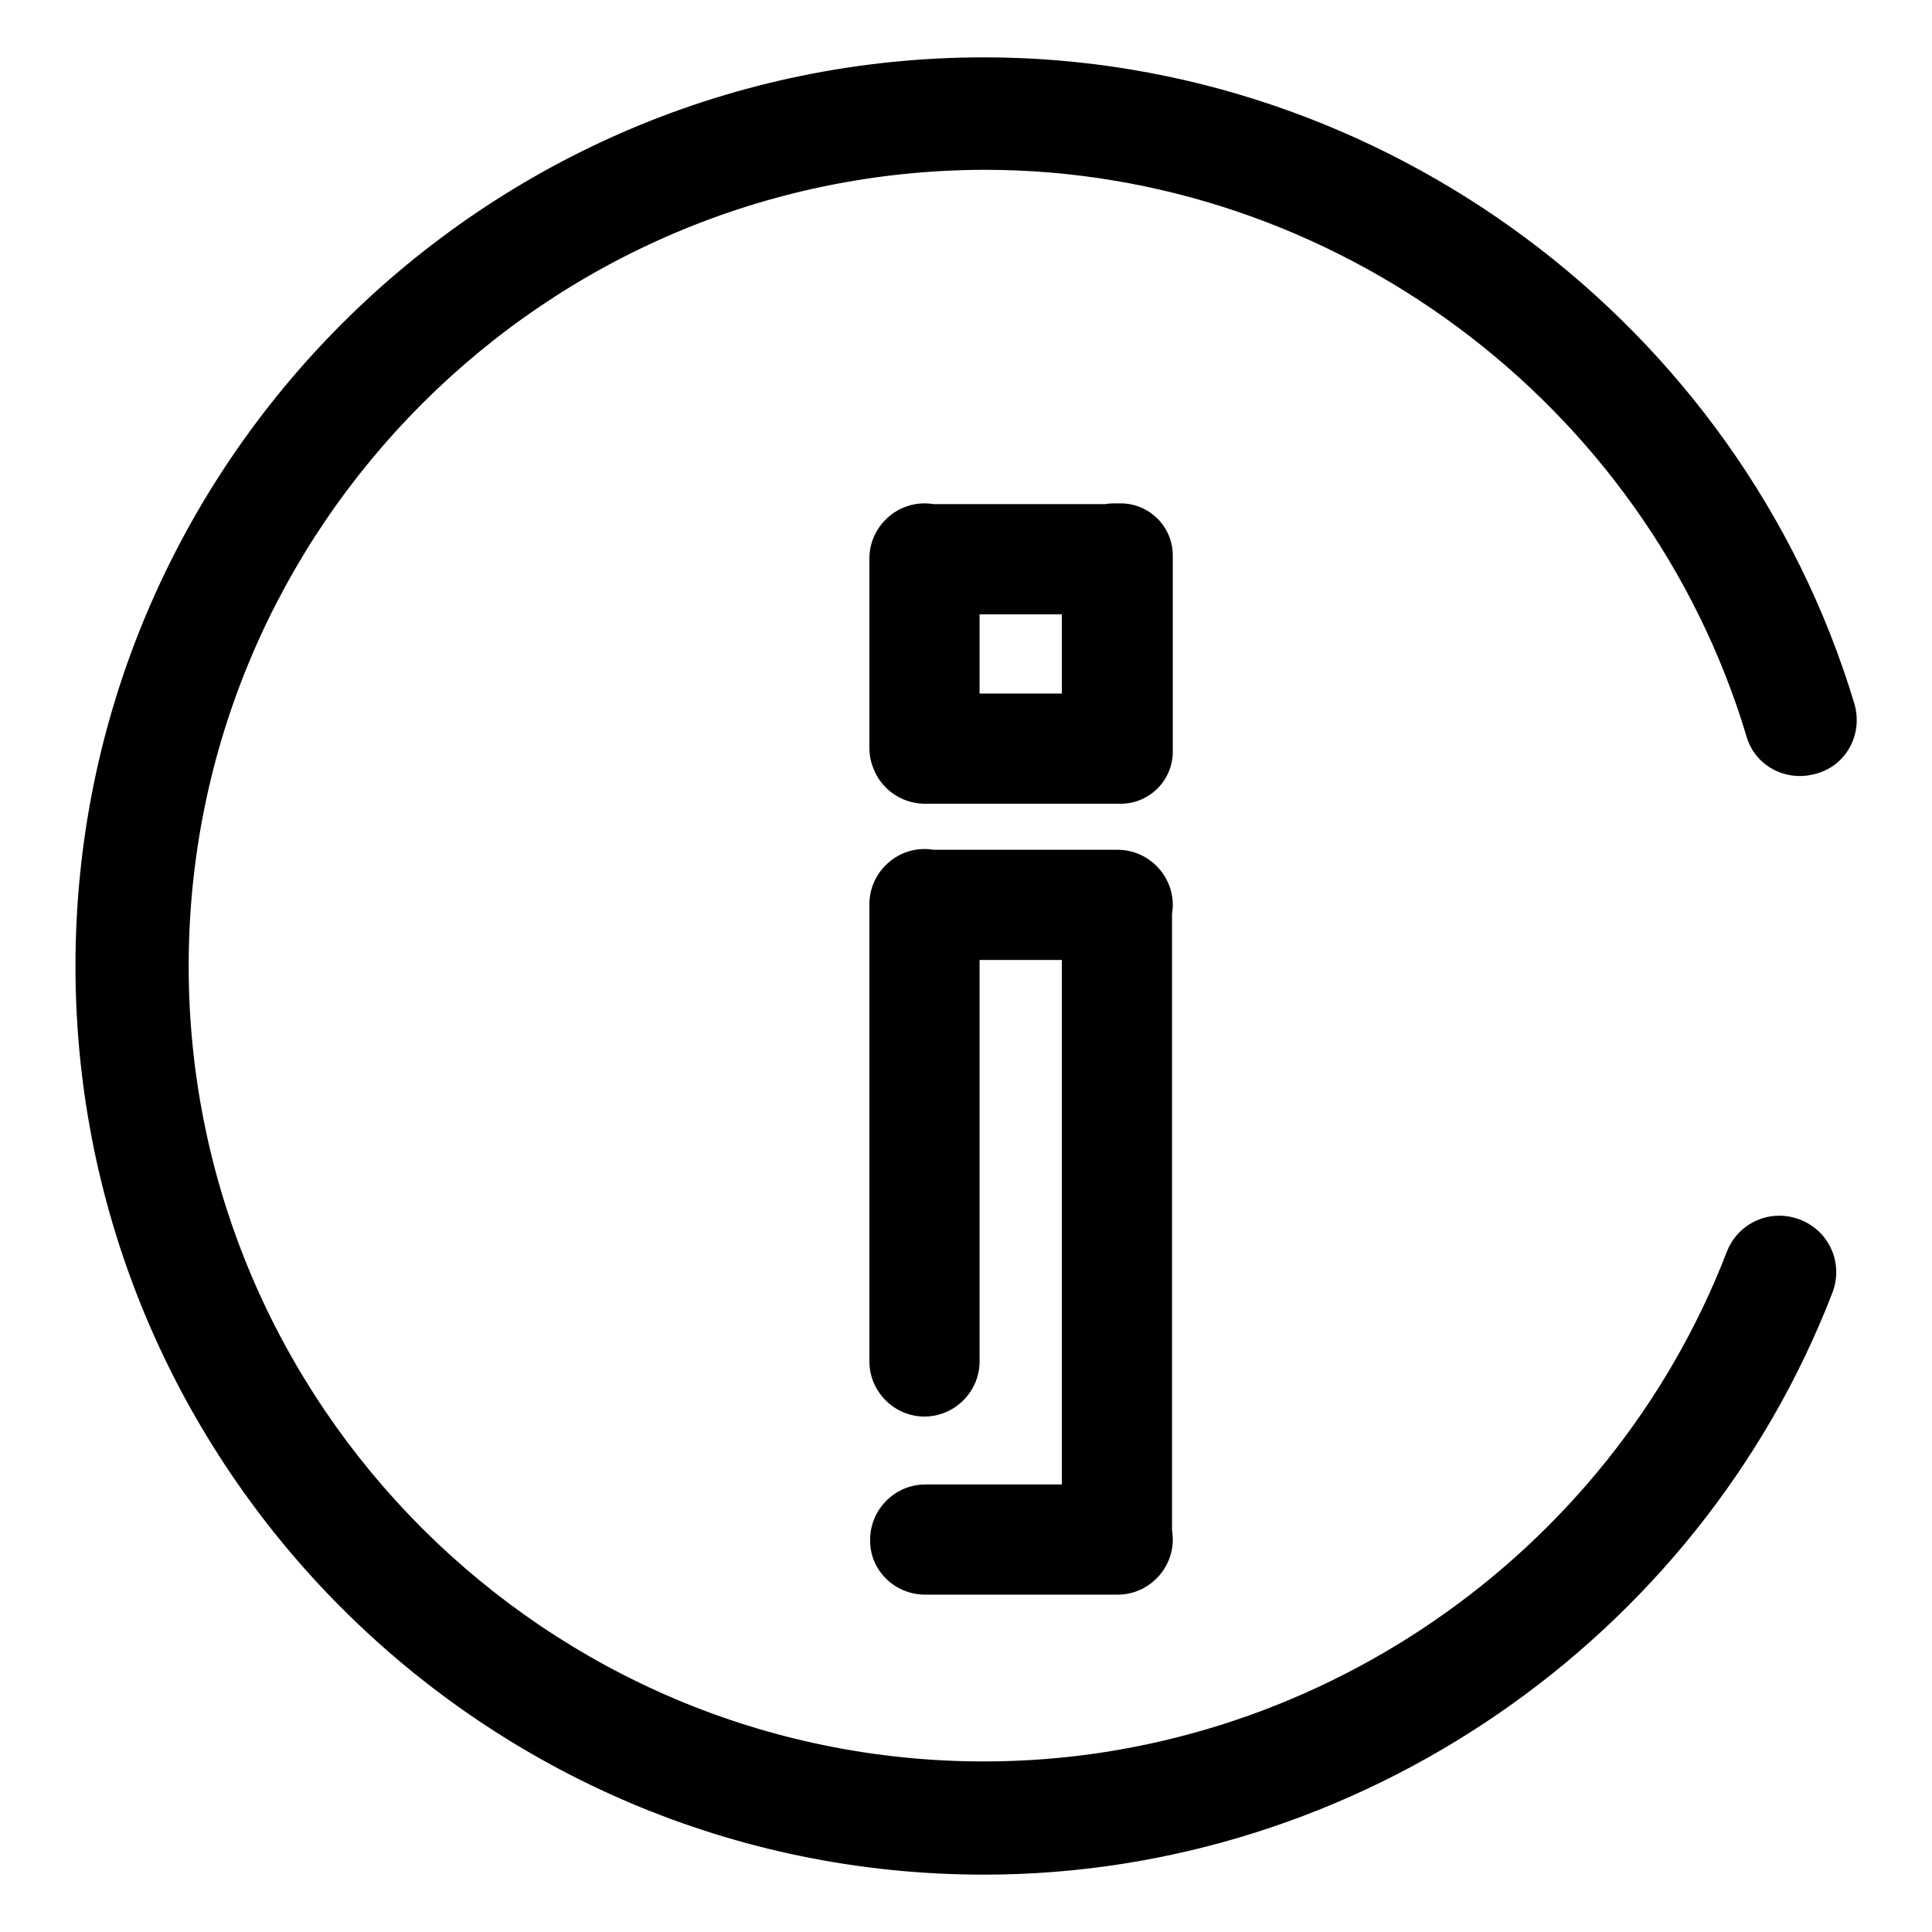 <?xml version="1.0" encoding="utf-8"?>
<!-- Svg Vector Icons : http://www.onlinewebfonts.com/icon -->
<!DOCTYPE svg PUBLIC "-//W3C//DTD SVG 1.1//EN" "http://www.w3.org/Graphics/SVG/1.1/DTD/svg11.dtd">
<svg version="1.1" xmlns="http://www.w3.org/2000/svg" xmlns:xlink="http://www.w3.org/1999/xlink" x="0px" y="0px" viewBox="0 0 256 256" enable-background="new 0 0 256 256" xml:space="preserve">
<g> <path fill="#000000" d="M140.7,119.8V204c0,4,3.3,7.3,7.3,7.3c4,0,7.3-3.3,7.3-7.3v-84.1c0-4-3.3-7.3-7.3-7.3 C144,112.5,140.7,115.8,140.7,119.8z M115.2,119.8v60.6c0,4,3.3,7.3,7.3,7.3c4,0,7.3-3.3,7.3-7.3v-60.6c0-4-3.3-7.3-7.3-7.3 C118.5,112.5,115.2,115.8,115.2,119.8z M122.6,127.2h25.5c4,0,7.3-3.3,7.3-7.3c0-4-3.3-7.3-7.3-7.3h-25.5c-4,0-7.3,3.3-7.3,7.3 C115.2,123.9,118.5,127.2,122.6,127.2z M122.6,211.3h25.5c4,0,7.3-3.3,7.3-7.3c0-4-3.3-7.3-7.3-7.3h-25.5c-4,0-7.3,3.3-7.3,7.3 C115.2,208,118.5,211.3,122.6,211.3z M140.7,73.6v26c0,3.8,3.1,6.9,6.9,6.9h0.9c3.8,0,6.9-3.1,6.9-6.9v-26c0-3.8-3.1-6.9-6.9-6.9 h-0.9C143.8,66.7,140.7,69.8,140.7,73.6z M115.2,74v25.1c0,4,3.3,7.3,7.3,7.3c4,0,7.3-3.3,7.3-7.3V74c0-4-3.3-7.3-7.3-7.3 C118.5,66.7,115.2,70,115.2,74z M122.6,81.4h25.5c4,0,7.3-3.3,7.3-7.3c0-4-3.3-7.3-7.3-7.3h-25.5c-4,0-7.3,3.3-7.3,7.3 C115.2,78.1,118.5,81.4,122.6,81.4z M122.6,106.5h25.5c4,0,7.3-3.3,7.3-7.3c0-4-3.3-7.3-7.3-7.3h-25.5c-4,0-7.3,3.3-7.3,7.3 C115.2,103.2,118.5,106.5,122.6,106.5z M130.4,248.4C64,248.4,10,194.4,10,128C10,61.6,64,7.6,130.4,7.6 c52.7,0,100.1,35.2,115.3,85.6c1.2,4-1,8.2-5,9.3c-4,1.2-8.2-1-9.3-5c-13.3-44.2-54.8-75-100.9-75C72.3,22.6,25,69.9,25,128 c0,58.1,47.3,105.4,105.4,105.4c43.3,0,82.8-27.1,98.4-67.5c1.5-3.9,5.8-5.8,9.7-4.3c3.9,1.5,5.8,5.8,4.3,9.7 C225,217.4,179.8,248.4,130.4,248.4z"/></g>
</svg>